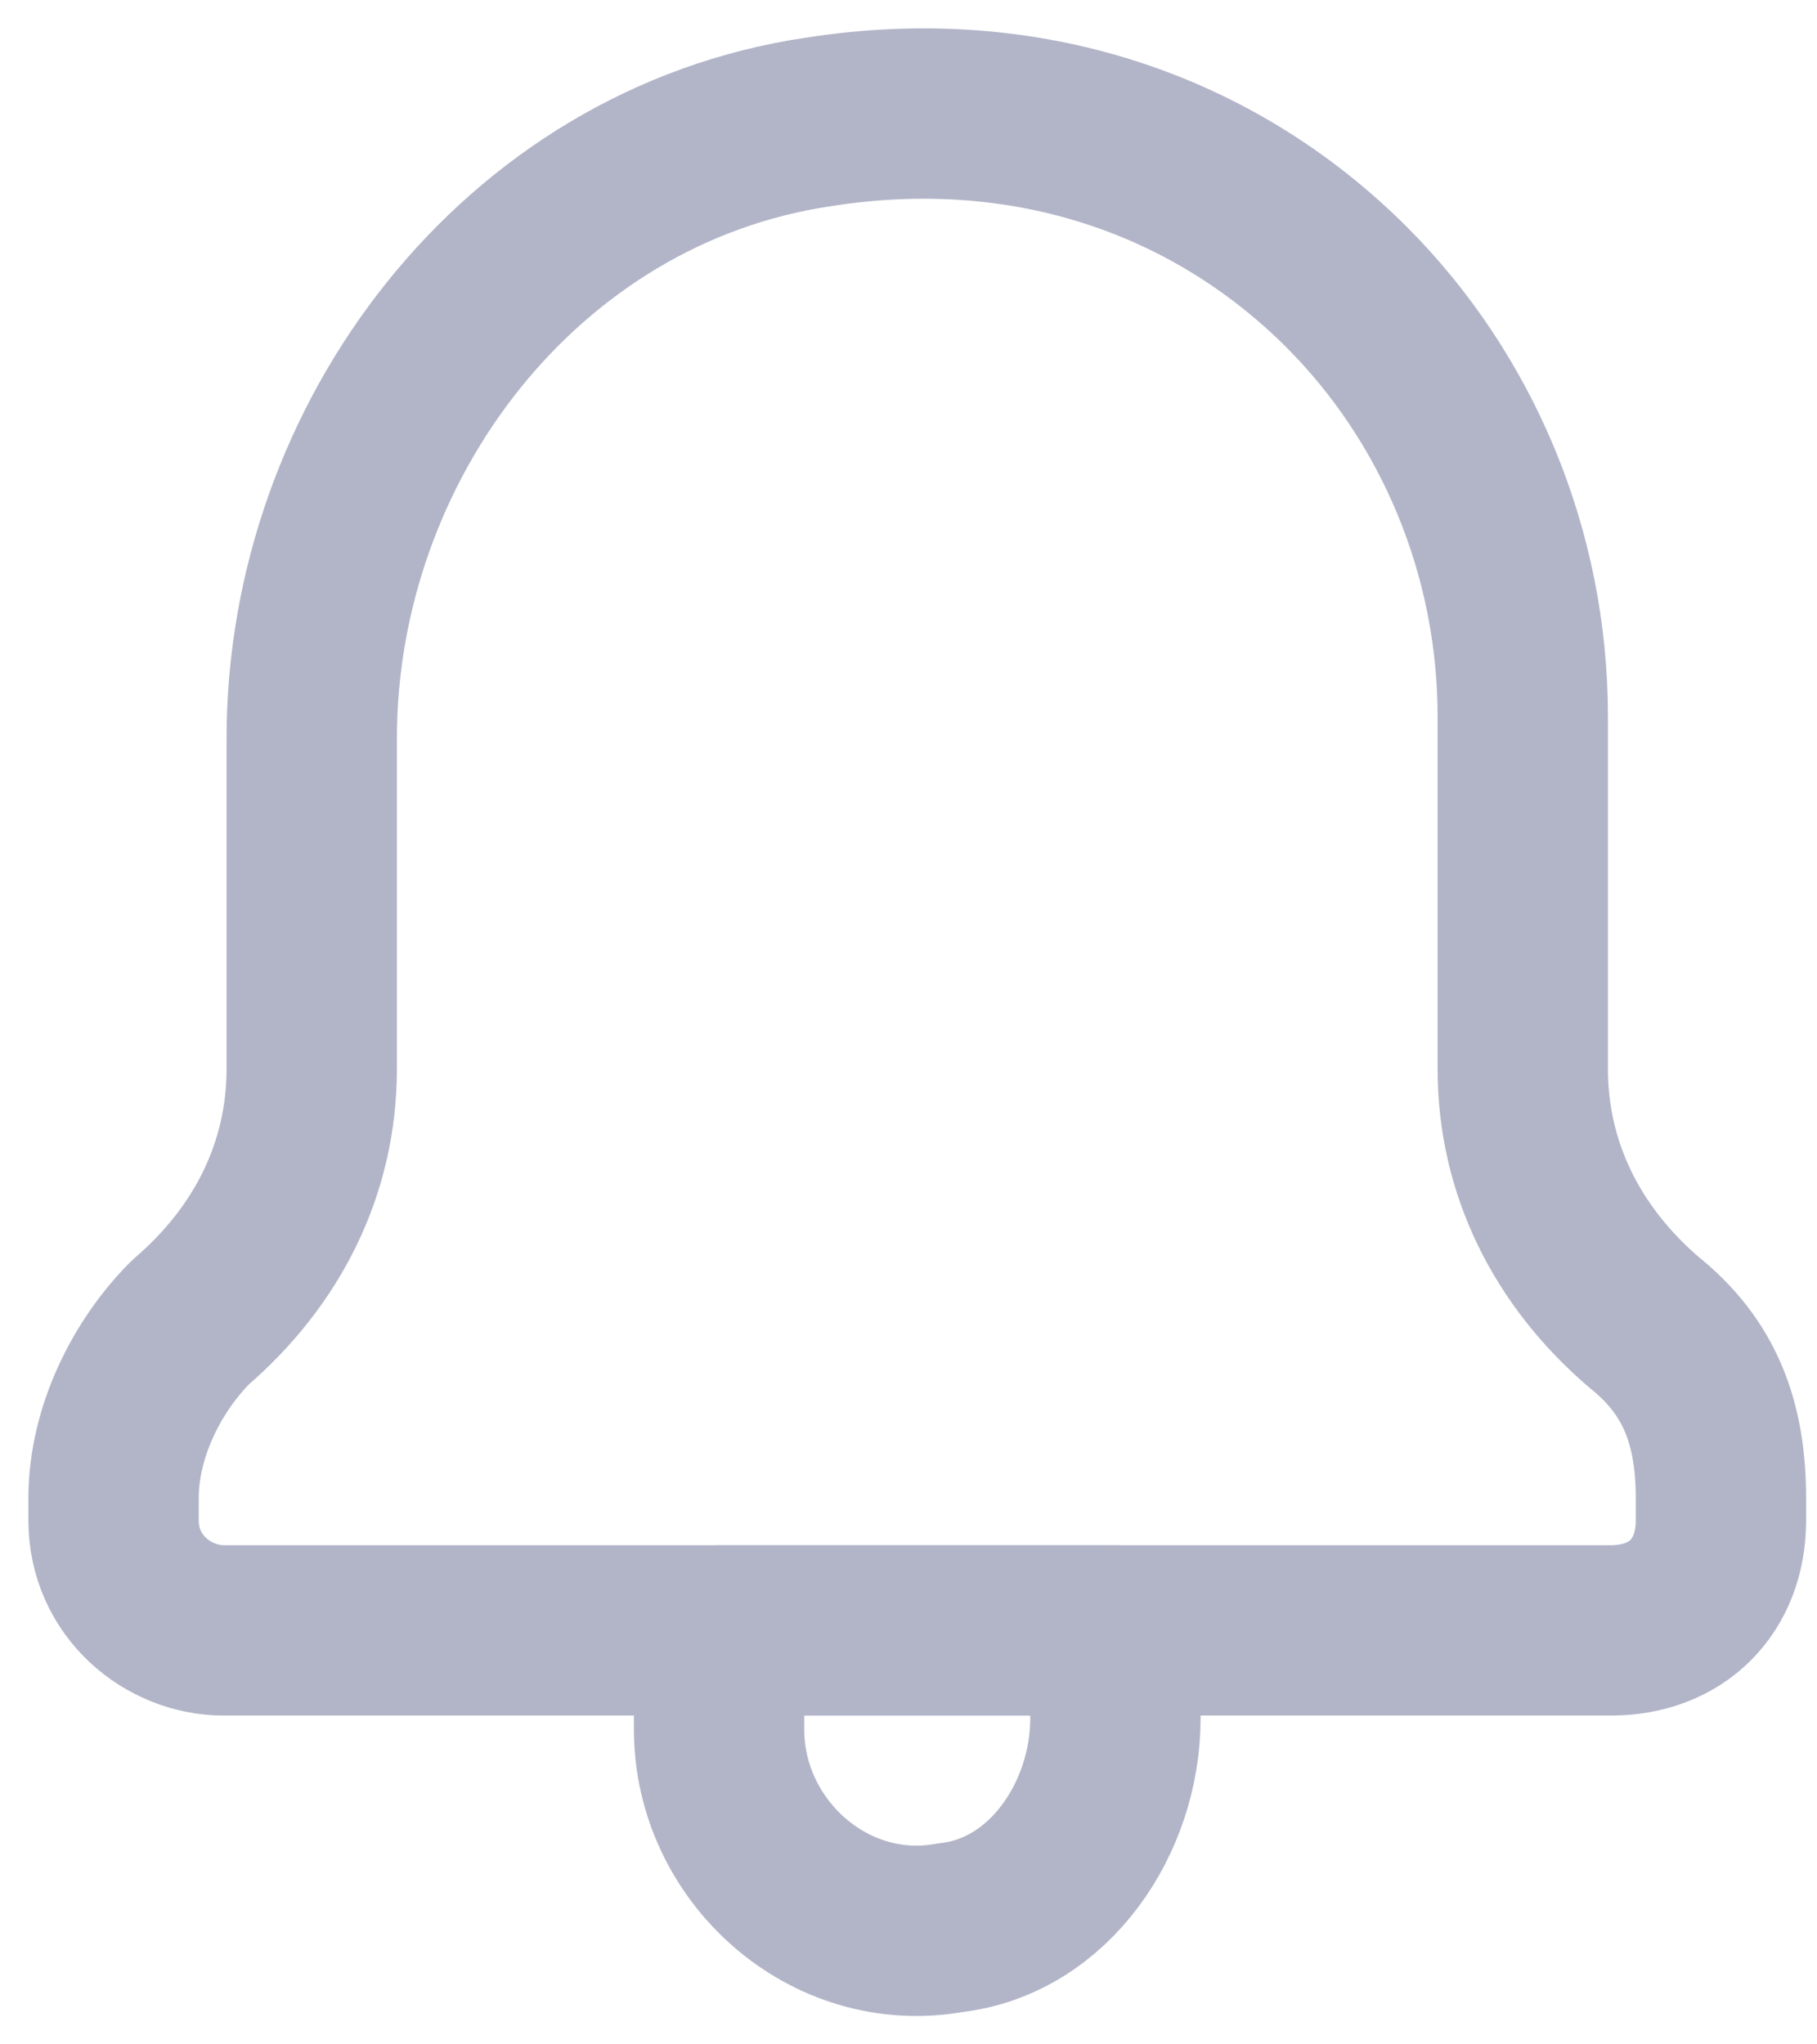 <svg width="16" height="18" viewBox="0 0 16 18" fill="none" xmlns="http://www.w3.org/2000/svg">
<path d="M9.822 14.355V15.131C9.822 16.003 9.24 16.876 8.368 16.973C7.301 17.167 6.332 16.294 6.332 15.228V14.355H9.822Z" stroke="#B2B5C8" stroke-width="1.5" stroke-miterlimit="10" stroke-linecap="round" stroke-linejoin="round"/>
<path d="M14.184 14.355H1.969C1.485 14.355 1 13.968 1 13.386V13.192C1 12.611 1.291 12.029 1.679 11.641C2.357 11.059 2.745 10.284 2.745 9.411V6.503C2.745 3.886 4.587 1.462 7.204 1.074C9.046 0.783 10.694 1.365 11.858 2.528C12.827 3.498 13.409 4.855 13.409 6.309V9.411C13.409 10.284 13.797 11.059 14.475 11.641C14.96 12.029 15.154 12.514 15.154 13.192V13.386C15.154 13.968 14.766 14.355 14.184 14.355Z" stroke="#B2B5C8" stroke-width="1.5" stroke-miterlimit="10" stroke-linecap="round" stroke-linejoin="round"/>
</svg>
